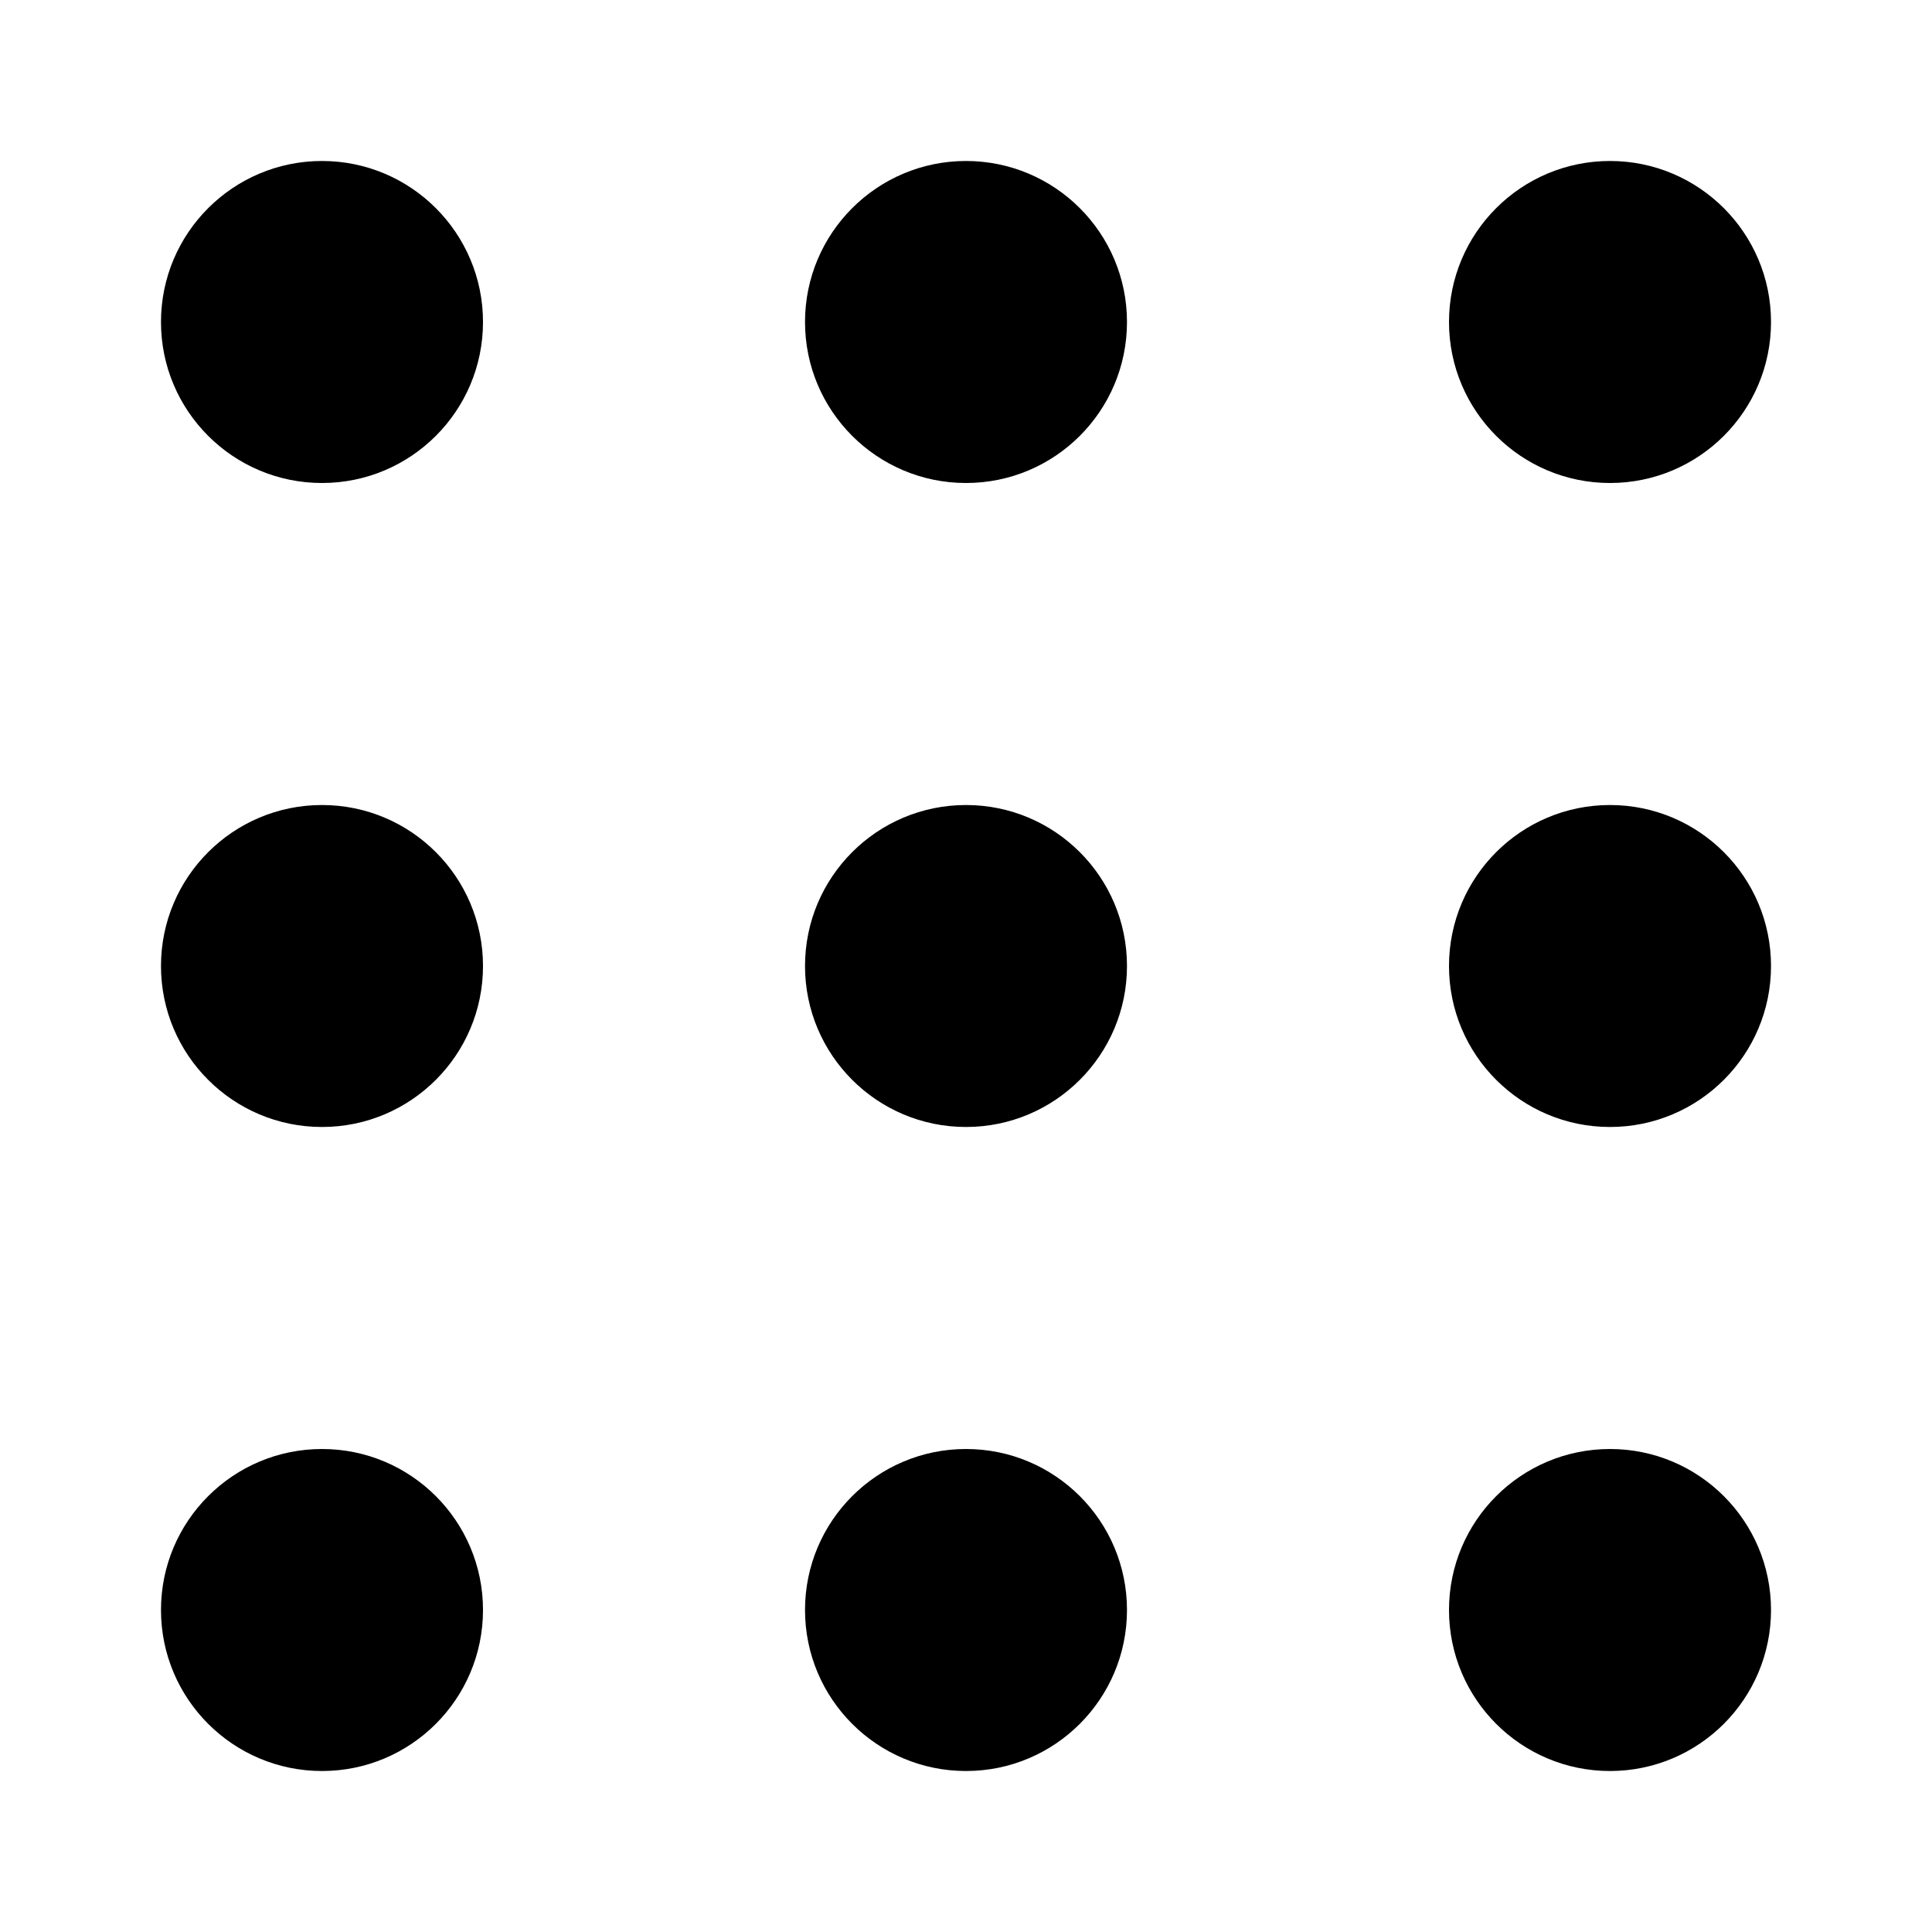 <svg width="40" height="40" viewBox="0 0 40 40" fill="none" xmlns="http://www.w3.org/2000/svg">
<path fill-rule="evenodd" clip-rule="evenodd" d="M6.667 30C8.508 30 10 31.492 10 33.333C10 35.174 8.508 36.667 6.667 36.667C4.826 36.667 3.333 35.174 3.333 33.333C3.333 31.492 4.826 30 6.667 30ZM20 30C21.841 30 23.333 31.492 23.333 33.333C23.333 35.174 21.841 36.667 20 36.667C18.159 36.667 16.667 35.174 16.667 33.333C16.667 31.492 18.159 30 20 30ZM33.333 30C35.174 30 36.667 31.492 36.667 33.333C36.667 35.174 35.174 36.667 33.333 36.667C31.492 36.667 30 35.174 30 33.333C30 31.492 31.492 30 33.333 30ZM6.667 16.667C8.508 16.667 10 18.159 10 20C10 21.841 8.508 23.333 6.667 23.333C4.826 23.333 3.333 21.841 3.333 20C3.333 18.159 4.826 16.667 6.667 16.667ZM20 16.667C21.841 16.667 23.333 18.159 23.333 20C23.333 21.841 21.841 23.333 20 23.333C18.159 23.333 16.667 21.841 16.667 20C16.667 18.159 18.159 16.667 20 16.667ZM33.333 16.667C35.174 16.667 36.667 18.159 36.667 20C36.667 21.841 35.174 23.333 33.333 23.333C31.492 23.333 30 21.841 30 20C30 18.159 31.492 16.667 33.333 16.667ZM6.667 3.333C8.508 3.333 10 4.826 10 6.667C10 8.508 8.508 10 6.667 10C4.826 10 3.333 8.508 3.333 6.667C3.333 4.826 4.826 3.333 6.667 3.333ZM20 3.333C21.841 3.333 23.333 4.826 23.333 6.667C23.333 8.508 21.841 10 20 10C18.159 10 16.667 8.508 16.667 6.667C16.667 4.826 18.159 3.333 20 3.333ZM33.333 3.333C35.174 3.333 36.667 4.826 36.667 6.667C36.667 8.508 35.174 10 33.333 10C31.492 10 30 8.508 30 6.667C30 4.826 31.492 3.333 33.333 3.333Z" fill="black"/>
</svg>
